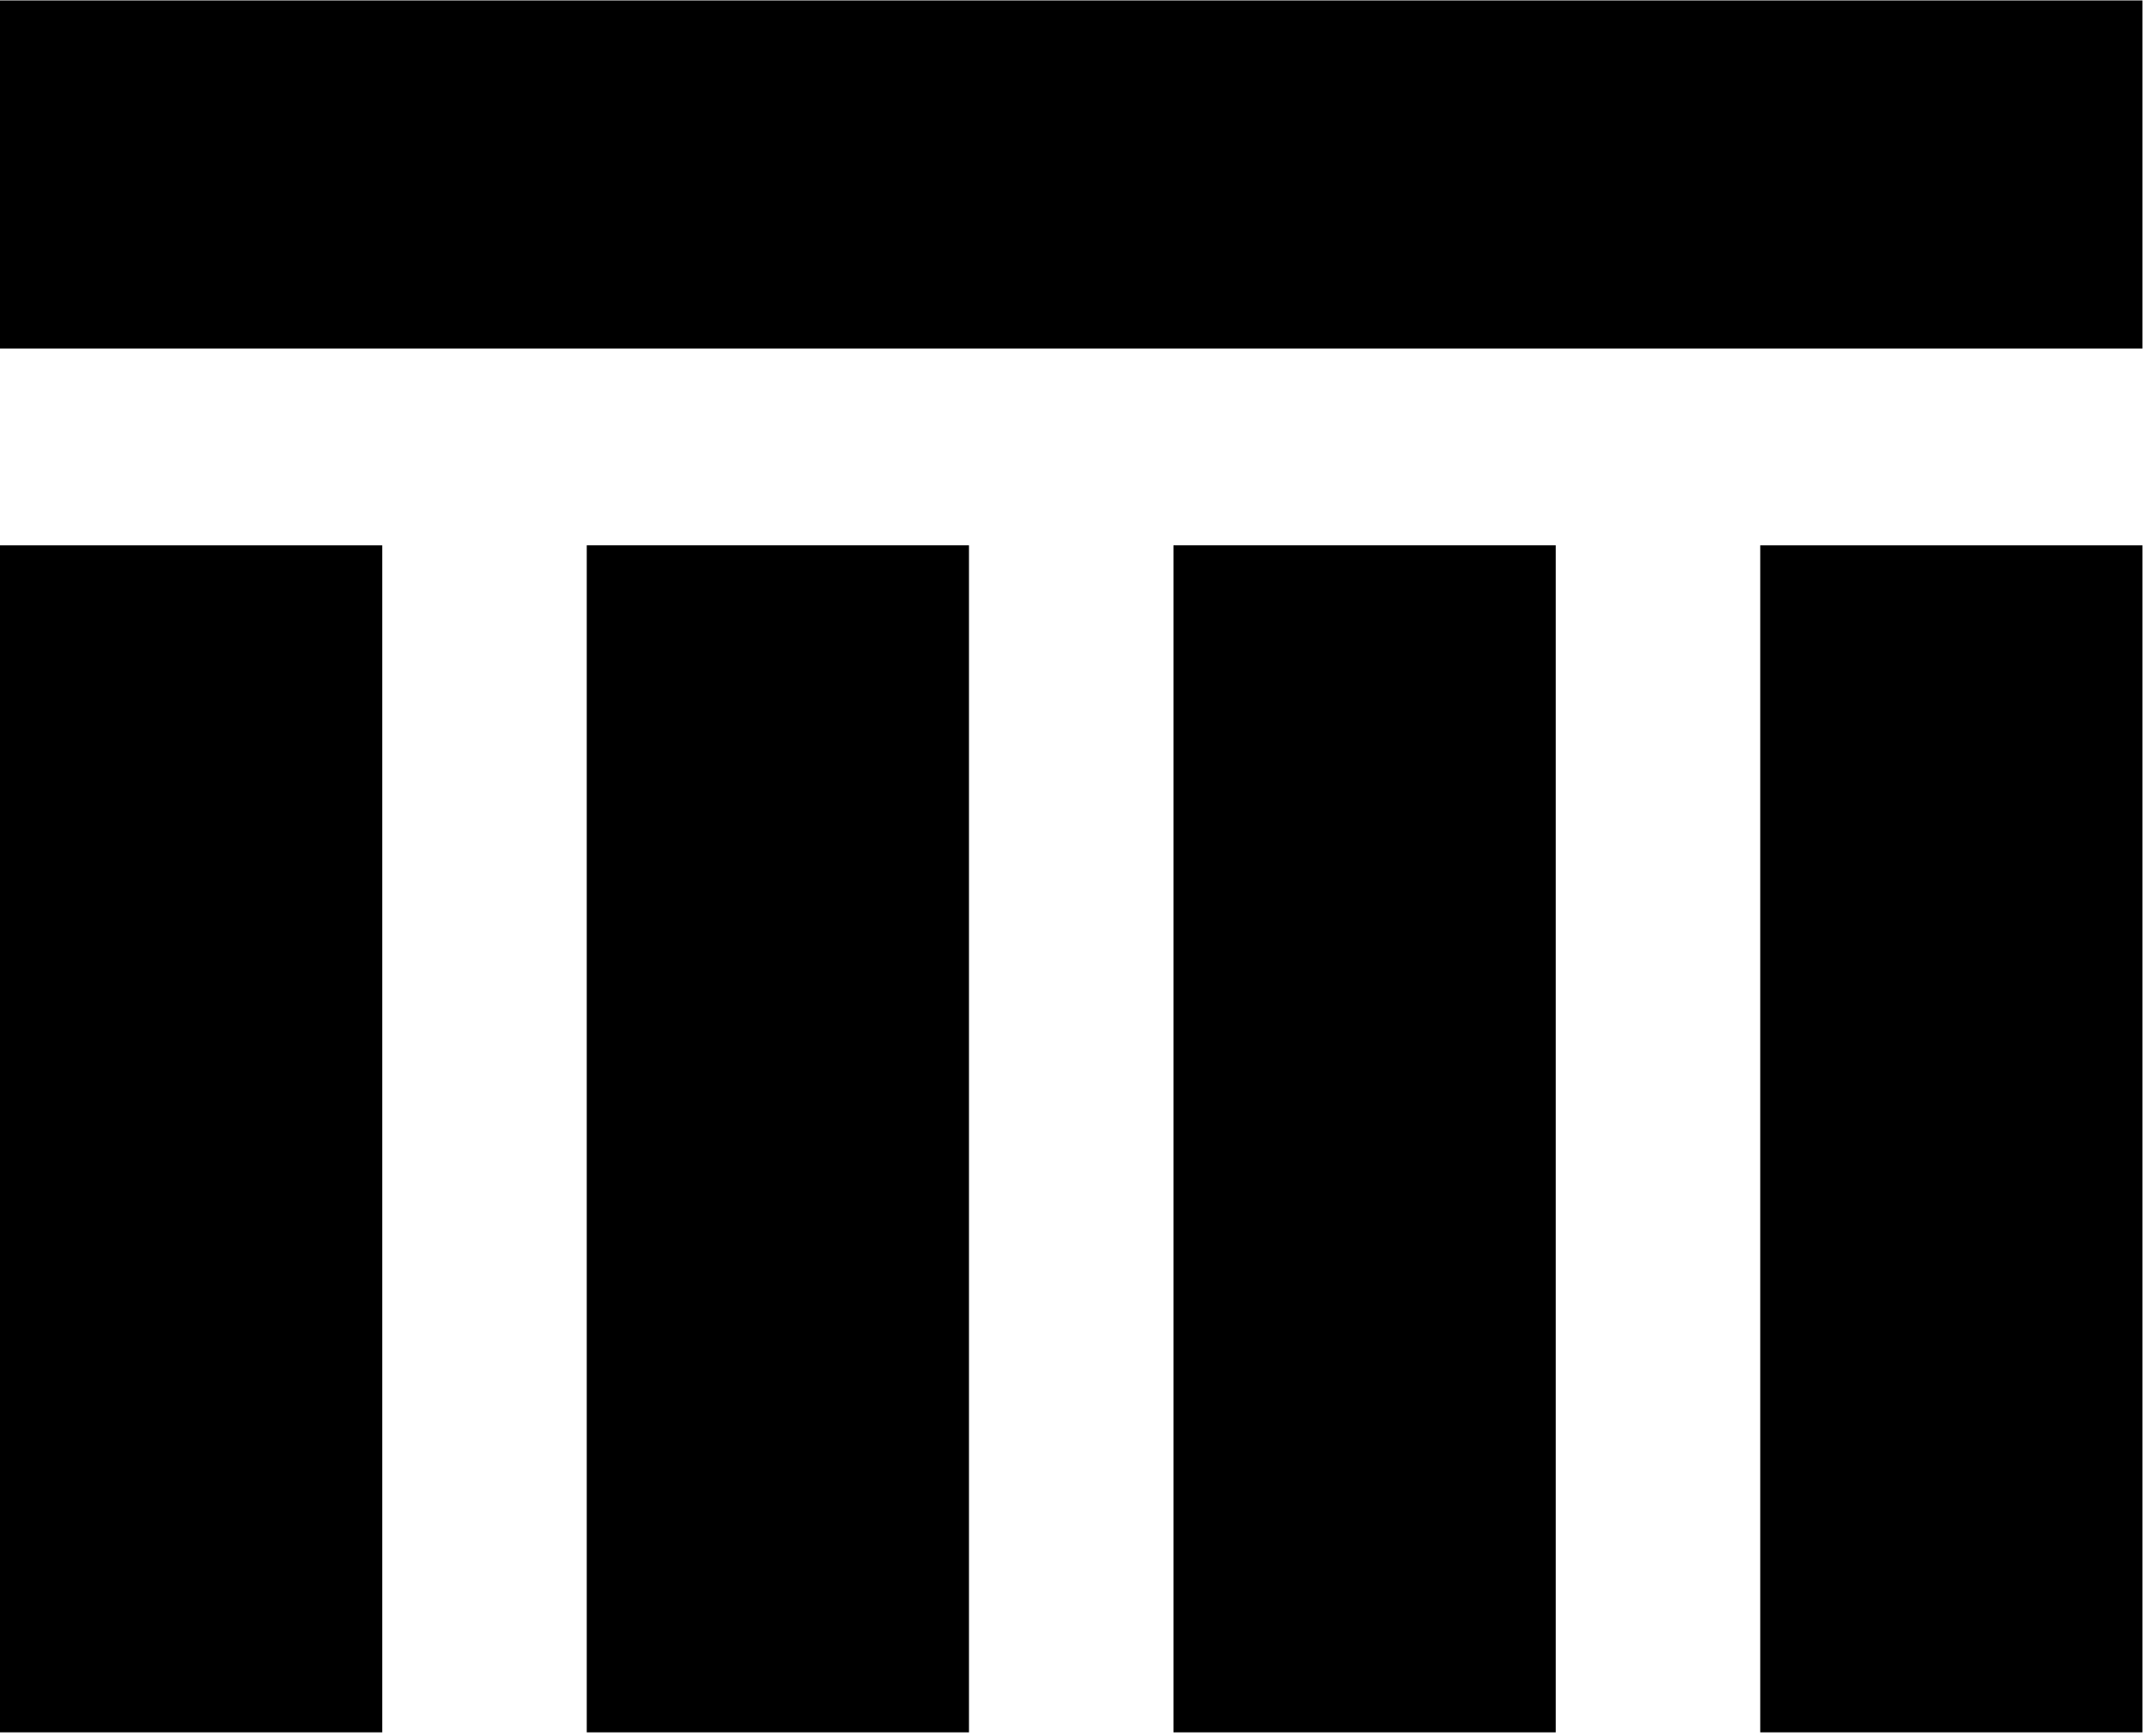 <svg viewBox="0 0 533.333 432" xmlns:xlink="http://www.w3.org/1999/xlink"
  xmlns="http://www.w3.org/2000/svg" xmlns:svg="http://www.w3.org/2000/svg">
  <path d="M0 .682h71.362v221.597H0Z"
    style="fill-opacity:1;fill-rule:nonzero;stroke:none"
    transform="matrix(1.333 0 0 -1.333 0 432)" />
  <path d="M109.546.682h71.362v221.597h-71.362z"
    style="fill-opacity:1;fill-rule:nonzero;stroke:none"
    transform="matrix(1.333 0 0 -1.333 0 432)" />
  <path d="M219.092.682h71.362v221.597h-71.362z"
    style="fill-opacity:1;fill-rule:nonzero;stroke:none"
    transform="matrix(1.333 0 0 -1.333 0 432)" />
  <path d="M328.638.682H400v221.597h-71.362z"
    style="fill-opacity:1;fill-rule:nonzero;stroke:none"
    transform="matrix(1.333 0 0 -1.333 0 432)" />
  <path d="M0 259.015h400V324H0Z"
    style="fill-opacity:1;fill-rule:nonzero;stroke:none"
    transform="matrix(1.333 0 0 -1.333 0 432)" />

  <style>
    path { fill: #000; }
    @media (prefers-color-scheme: dark) {
    path { fill: #FFF; }
    }
  </style>

</svg>
